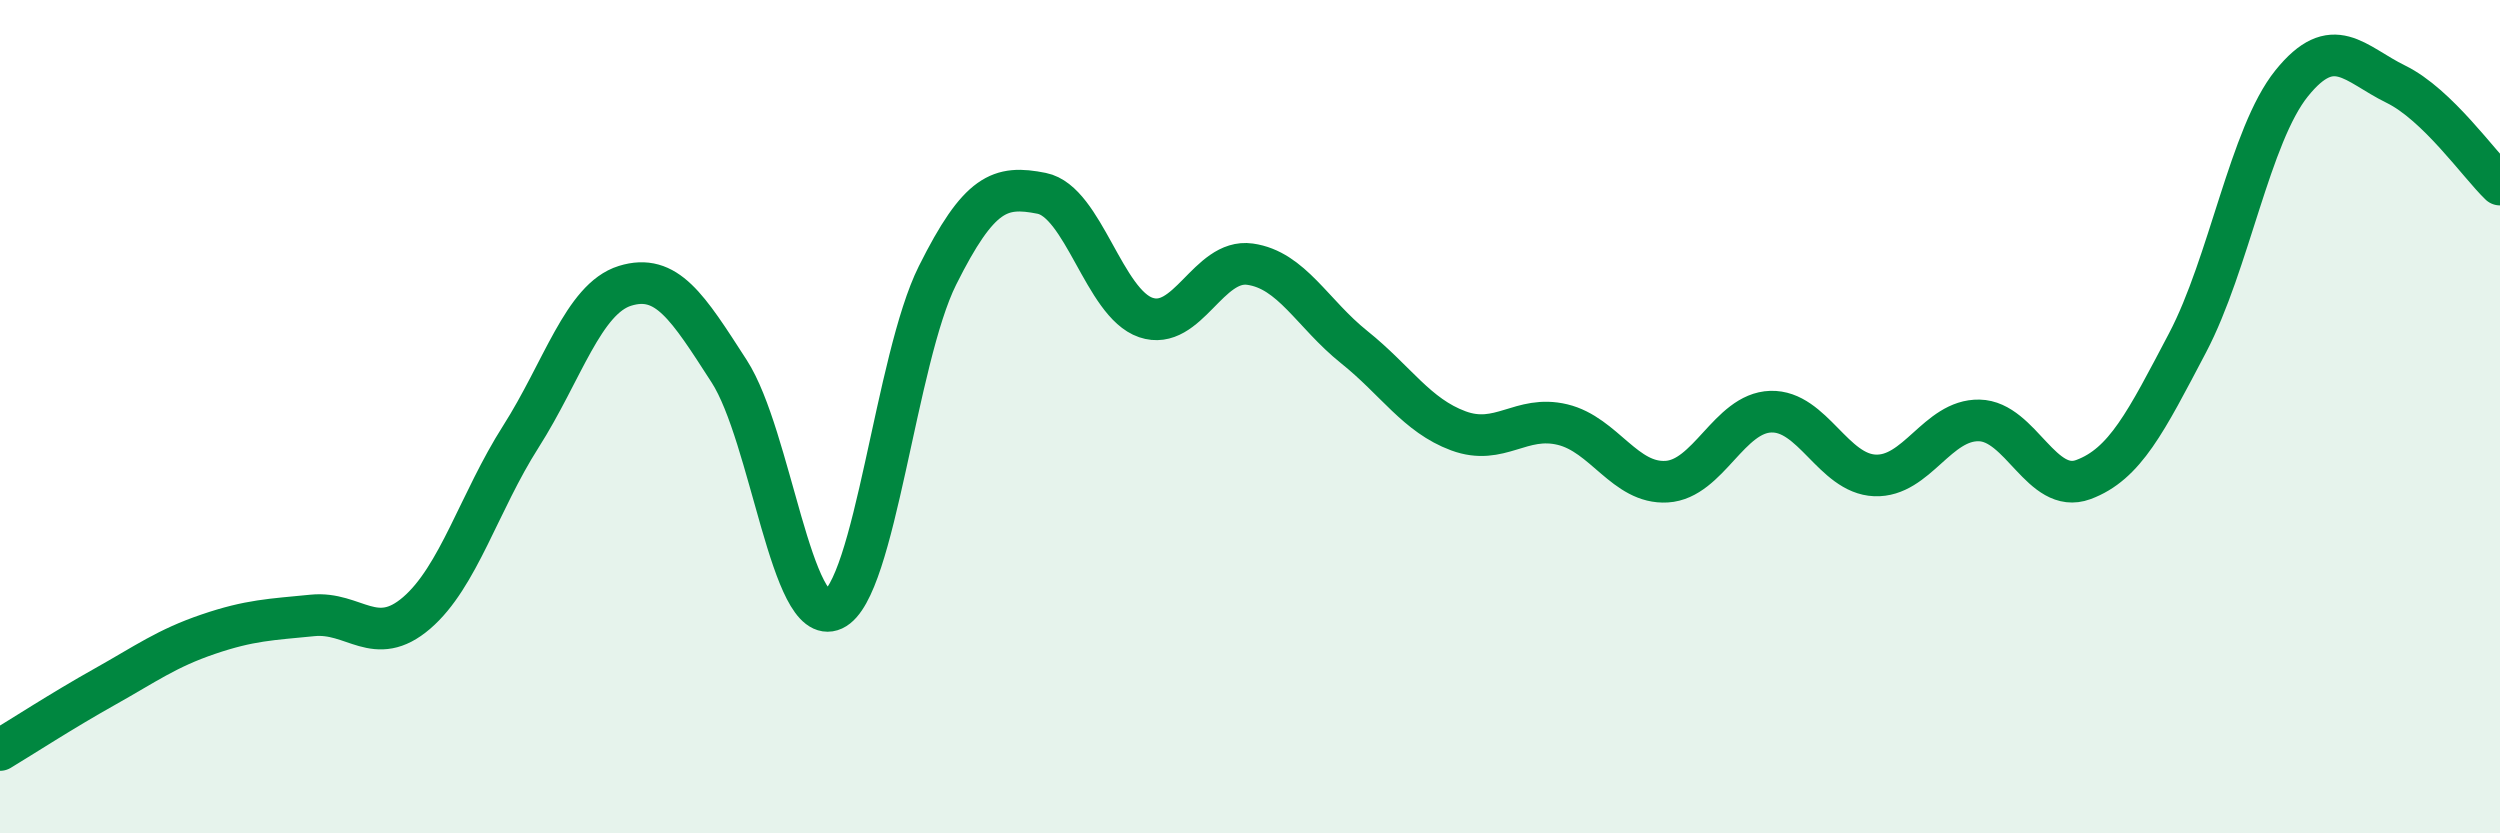 
    <svg width="60" height="20" viewBox="0 0 60 20" xmlns="http://www.w3.org/2000/svg">
      <path
        d="M 0,18 C 0.5,17.7 1.5,17.05 2.5,16.49 C 3.5,15.93 4,15.56 5,15.22 C 6,14.88 6.5,14.87 7.5,14.77 C 8.5,14.67 9,15.57 10,14.71 C 11,13.85 11.5,12.05 12.5,10.48 C 13.5,8.91 14,7.17 15,6.86 C 16,6.55 16.5,7.36 17.5,8.91 C 18.5,10.46 19,15.09 20,14.63 C 21,14.17 21.5,8.61 22.5,6.61 C 23.5,4.61 24,4.44 25,4.64 C 26,4.84 26.5,7.28 27.5,7.62 C 28.5,7.96 29,6.2 30,6.34 C 31,6.48 31.5,7.53 32.5,8.33 C 33.5,9.13 34,9.97 35,10.34 C 36,10.71 36.5,9.95 37.5,10.19 C 38.5,10.43 39,11.62 40,11.56 C 41,11.5 41.5,9.91 42.5,9.88 C 43.5,9.85 44,11.37 45,11.41 C 46,11.45 46.5,10.07 47.5,10.09 C 48.5,10.11 49,11.88 50,11.51 C 51,11.14 51.5,10.13 52.5,8.23 C 53.5,6.33 54,3.24 55,2 C 56,0.76 56.5,1.53 57.5,2.02 C 58.5,2.51 59.5,3.95 60,4.43L60 20L0 20Z"
        fill="#008740"
        opacity="0.1"
        stroke-linecap="round"
        stroke-linejoin="round"
      />
      <path
        d="M 0,18 C 0.5,17.7 1.5,17.05 2.5,16.49 C 3.5,15.93 4,15.56 5,15.22 C 6,14.88 6.5,14.87 7.5,14.77 C 8.5,14.67 9,15.57 10,14.71 C 11,13.85 11.5,12.05 12.5,10.48 C 13.5,8.91 14,7.17 15,6.86 C 16,6.55 16.5,7.36 17.5,8.91 C 18.5,10.46 19,15.09 20,14.63 C 21,14.17 21.5,8.61 22.5,6.61 C 23.5,4.61 24,4.44 25,4.64 C 26,4.84 26.5,7.28 27.5,7.62 C 28.5,7.96 29,6.2 30,6.34 C 31,6.48 31.5,7.53 32.5,8.33 C 33.5,9.13 34,9.97 35,10.34 C 36,10.71 36.5,9.95 37.5,10.19 C 38.5,10.43 39,11.62 40,11.56 C 41,11.5 41.5,9.91 42.5,9.88 C 43.5,9.85 44,11.37 45,11.41 C 46,11.45 46.5,10.07 47.5,10.09 C 48.5,10.11 49,11.88 50,11.51 C 51,11.14 51.5,10.13 52.5,8.23 C 53.5,6.33 54,3.24 55,2 C 56,0.76 56.5,1.53 57.5,2.02 C 58.5,2.51 59.5,3.95 60,4.43"
        stroke="#008740"
        stroke-width="1"
        fill="none"
        stroke-linecap="round"
        stroke-linejoin="round"
      />
    </svg>
  